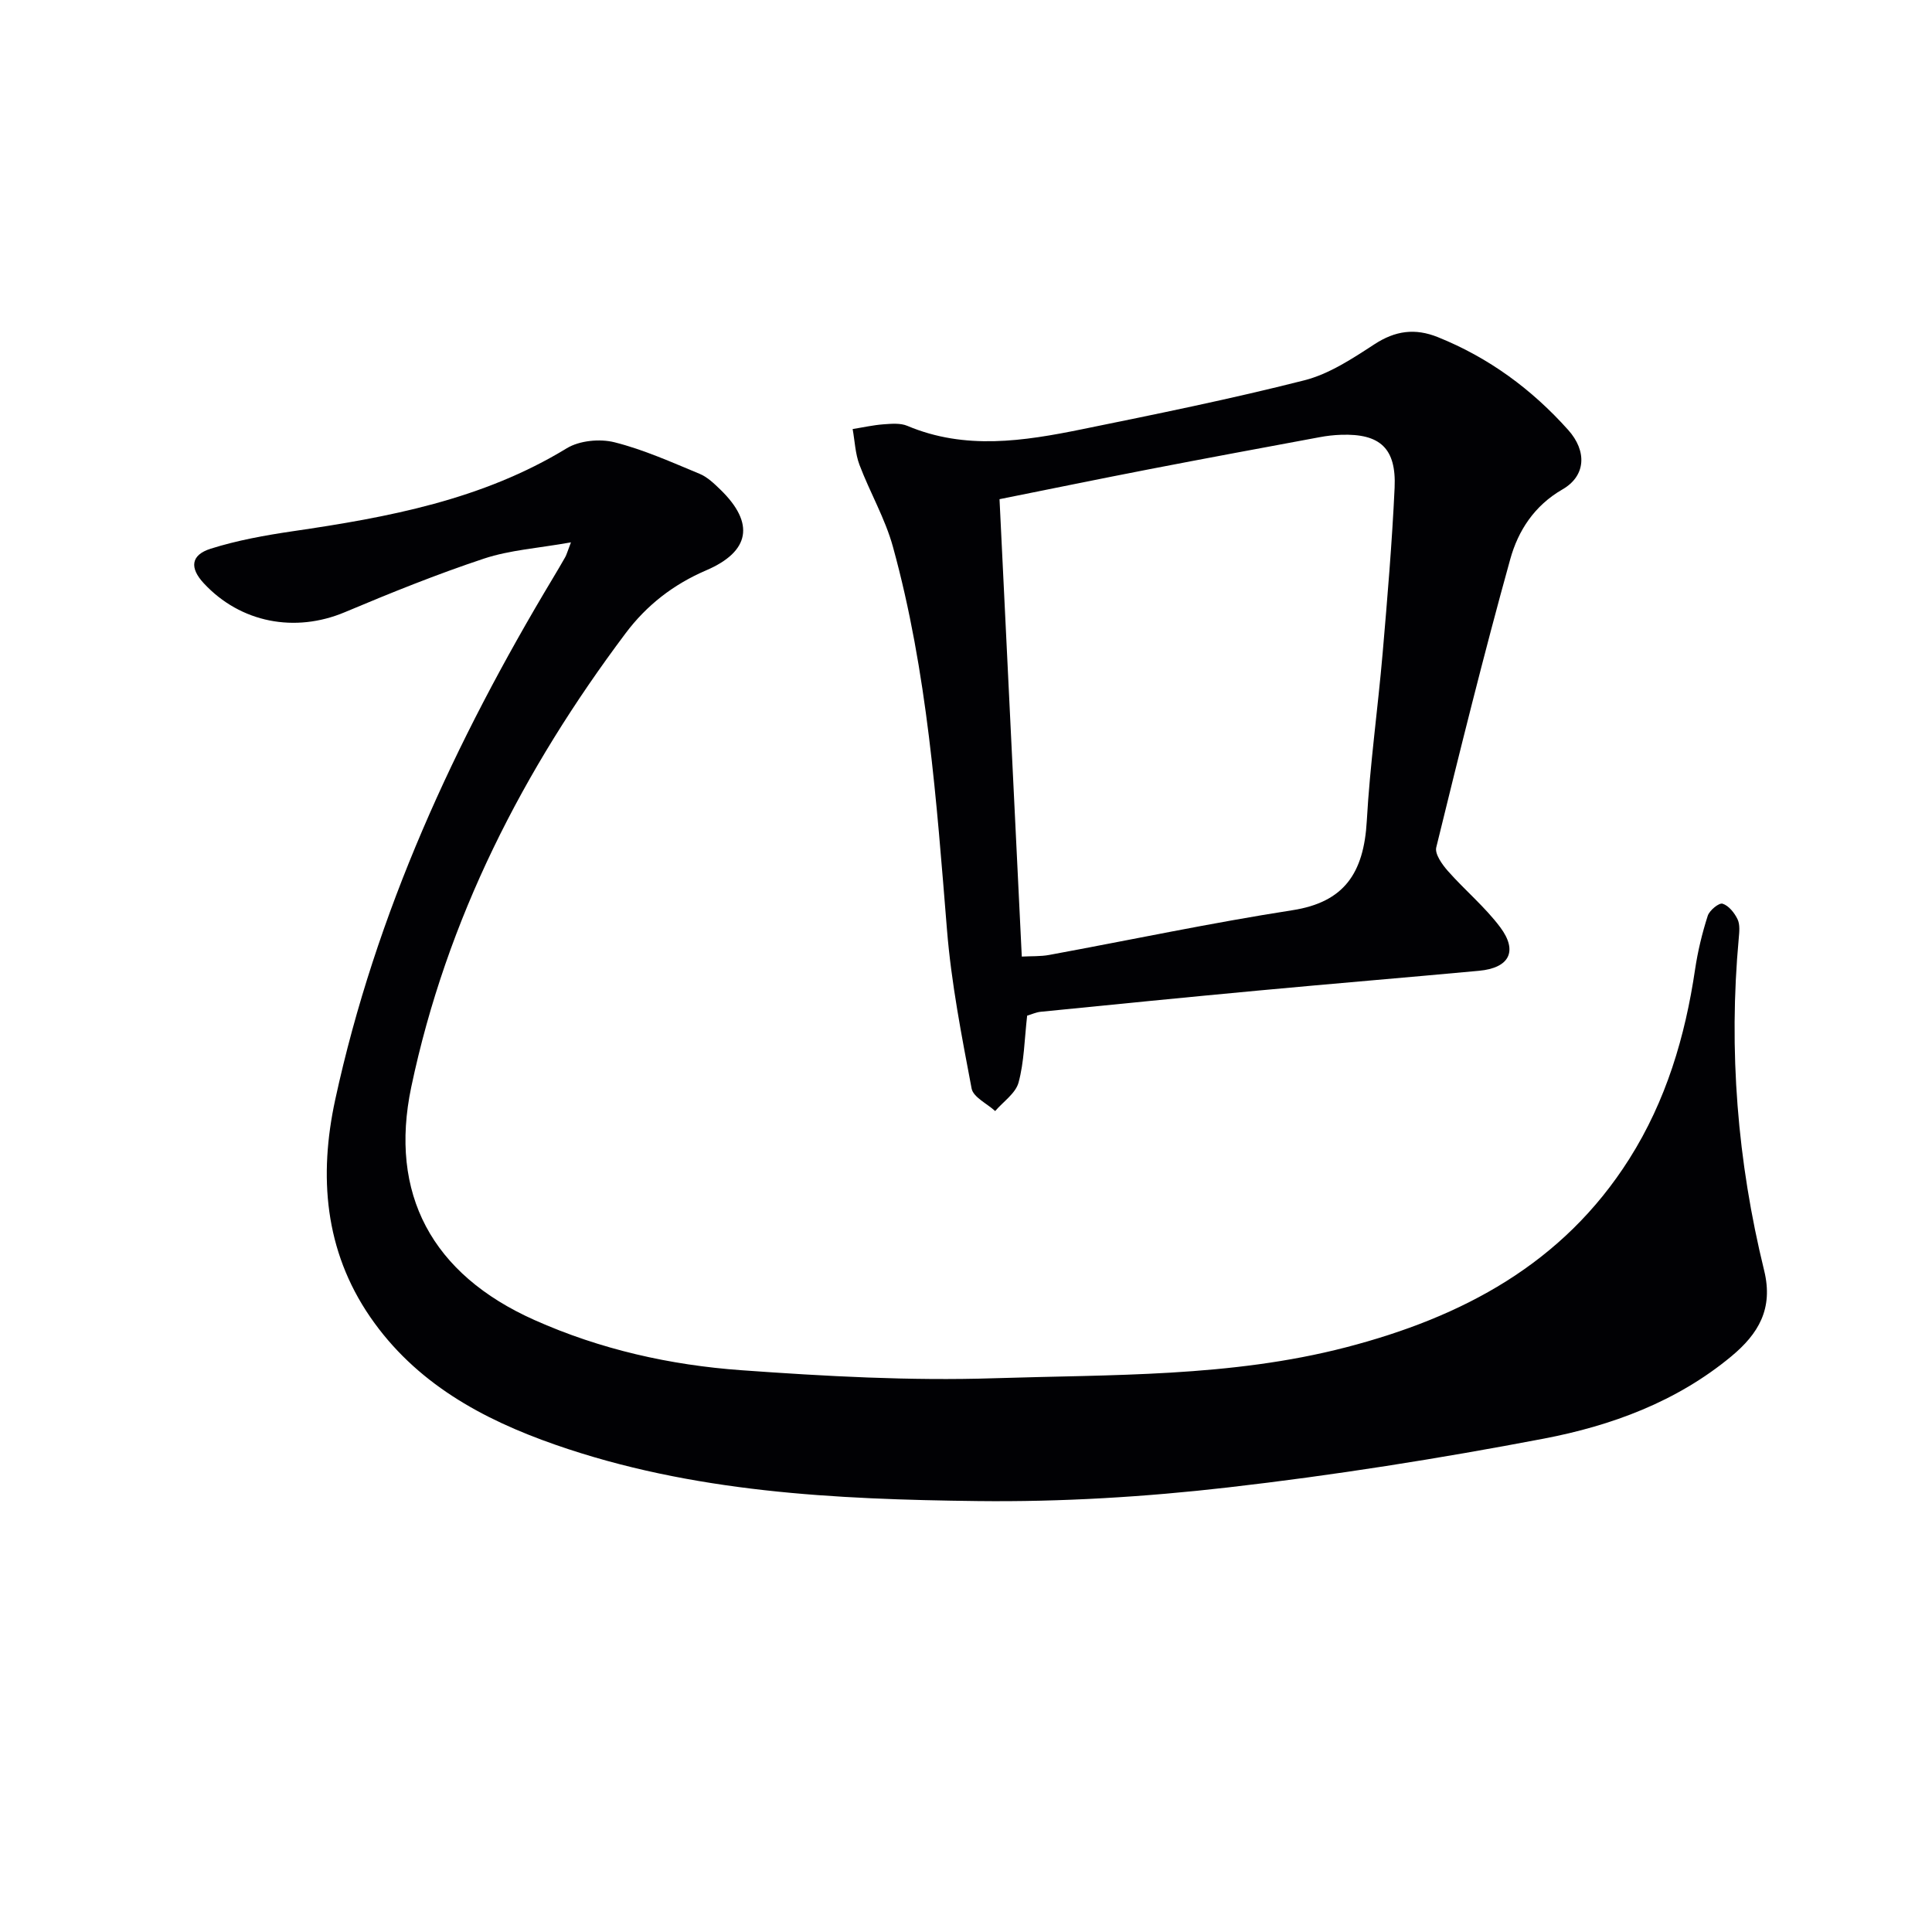 <svg enable-background="new 0 0 400 400" viewBox="0 0 400 400" xmlns="http://www.w3.org/2000/svg"><g fill="#010104"><path d="m118.21 112.29c-6.78 1.21-12.62 1.58-18 3.36-9.76 3.24-19.32 7.1-28.8 11.09-10.29 4.34-21.6 2.23-29.22-5.98-2.95-3.17-2.72-5.85 1.44-7.16 5.49-1.73 11.25-2.77 16.96-3.61 19.79-2.89 39.27-6.51 56.75-17.18 2.63-1.6 6.84-2.01 9.89-1.24 6.04 1.52 11.83 4.13 17.62 6.53 1.62.67 3.03 2.04 4.33 3.3 7.12 6.93 6.13 12.78-2.99 16.69-6.75 2.9-12.29 7.18-16.68 13.04-21.21 28.27-37.03 59.1-44.36 93.91-4.65 22.11 4.24 38.77 25.49 48.25 13.66 6.1 28.11 9.34 42.86 10.4 17.4 1.25 34.91 2.22 52.31 1.66 24.36-.78 48.92-.19 72.85-6.4 24.09-6.25 44.93-17.28 58.68-39.03 7.6-12.02 11.55-25.28 13.61-39.23.56-3.75 1.46-7.48 2.62-11.09.36-1.12 2.33-2.73 3.07-2.5 1.27.4 2.47 1.9 3.1 3.22.53 1.1.37 2.62.25 3.94-2.13 23.23-.28 46.19 5.26 68.79 1.94 7.93-1.2 13.12-6.8 17.77-11.32 9.4-24.83 14.36-38.86 17.04-21.65 4.13-43.48 7.59-65.37 10.1-17.14 1.97-34.5 3.02-51.75 2.82-29.57-.35-59.15-1.77-87.51-11.67-15.19-5.3-28.94-12.81-38.32-26.45-9.47-13.79-10.65-29.22-7.24-44.97 8.4-38.72 24.78-74.2 45.08-108 .86-1.43 1.7-2.86 2.52-4.3.25-.41.37-.89 1.21-3.1z"/><path d="m212.66 210.28c-.57 5.02-.62 9.58-1.78 13.85-.61 2.24-3.17 3.95-4.84 5.9-1.69-1.55-4.54-2.87-4.88-4.67-2.06-10.9-4.21-21.85-5.1-32.89-2.17-26.67-4.05-53.35-11.19-79.27-1.61-5.85-4.77-11.25-6.93-16.97-.87-2.31-.96-4.92-1.41-7.4 2.13-.34 4.24-.82 6.38-.98 1.65-.12 3.51-.29 4.95.32 11.97 5.05 24.08 3.16 36.12.71 15.41-3.14 30.84-6.27 46.07-10.14 5.14-1.31 9.95-4.49 14.49-7.45 4.33-2.83 8.42-3.39 13.15-1.49 10.56 4.25 19.44 10.78 26.99 19.22 3.87 4.32 3.73 9.47-1.18 12.3-5.84 3.36-9.18 8.56-10.81 14.42-5.5 19.8-10.44 39.75-15.33 59.71-.33 1.36 1.22 3.53 2.4 4.87 3.51 3.98 7.68 7.43 10.84 11.65 3.73 4.99 1.87 8.44-4.38 9.02-15.22 1.41-30.45 2.67-45.66 4.09-15.05 1.4-30.08 2.9-45.12 4.4-.95.1-1.88.54-2.78.8zm-1.11-12.23c2.03-.11 3.89-.01 5.67-.34 16.79-3.09 33.51-6.64 50.37-9.26 10.68-1.66 14.78-7.64 15.39-18.5.65-11.59 2.28-23.13 3.28-34.7.98-11.41 1.95-22.84 2.48-34.28.37-8.18-3.04-11.23-11.1-10.95-1.49.05-2.99.22-4.45.5-11.73 2.18-23.47 4.35-35.19 6.62-10.49 2.03-20.96 4.19-31.06 6.21 1.55 31.86 3.07 63.01 4.61 94.7z"/></g></svg>